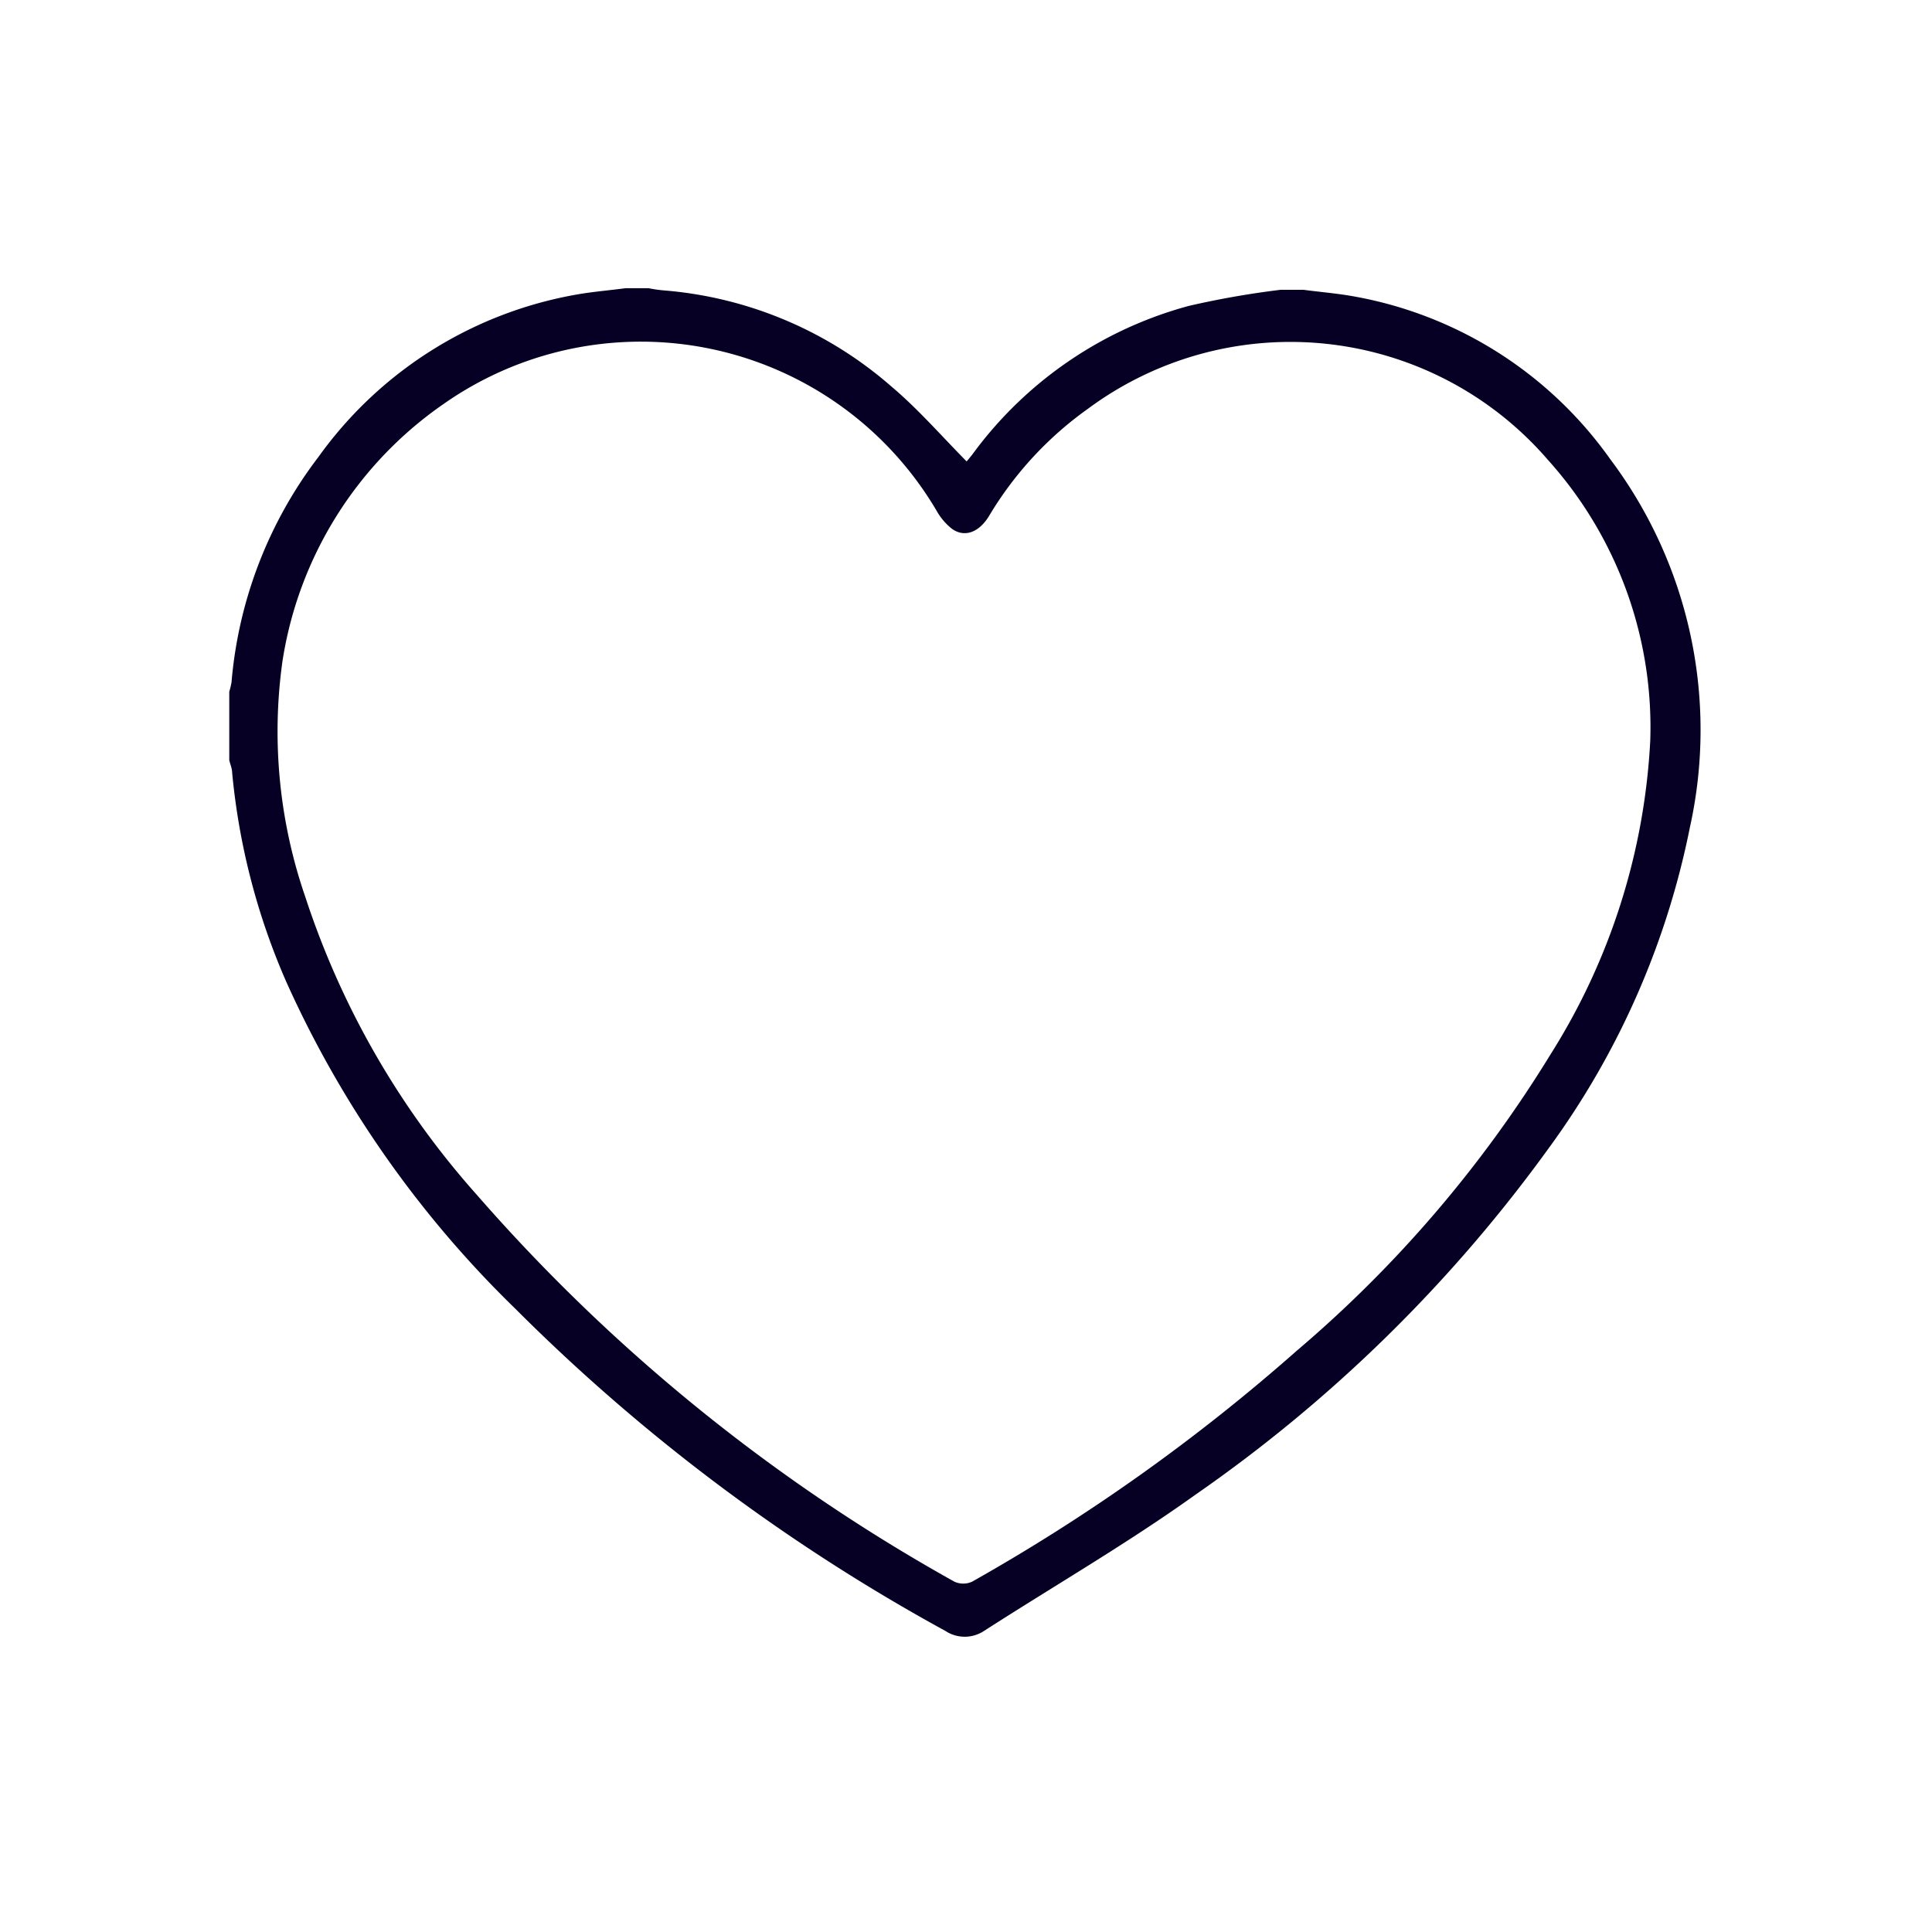 <?xml version="1.0" encoding="UTF-8"?> <svg xmlns="http://www.w3.org/2000/svg" width="60" height="60" viewBox="0 0 60 60"> <path d="M51.25,23a12.41,12.41,0,0,0-3.18-8.72,10.56,10.56,0,0,0-14.29-1.58A11,11,0,0,0,30.73,16c-.31.53-.77.71-1.17.42a1.9,1.9,0,0,1-.48-.57,10.66,10.66,0,0,0-15.31-3.3,11.92,11.92,0,0,0-5,8,15.74,15.74,0,0,0,.71,7.3,26.08,26.08,0,0,0,5.34,9.27,55.54,55.54,0,0,0,14.82,12,.66.66,0,0,0,.55,0,58.9,58.9,0,0,0,10.08-7.17,38.36,38.36,0,0,0,7.88-9.2A20.18,20.18,0,0,0,51.25,23ZM40.48,9c.45.06.91.1,1.36.17A12.43,12.43,0,0,1,50,14.25,14,14,0,0,1,52.48,25.7a25.24,25.24,0,0,1-4.37,9.94,45.6,45.6,0,0,1-11,10.79c-2.11,1.51-4.36,2.81-6.55,4.22a1.09,1.09,0,0,1-1.2,0A58.73,58.73,0,0,1,16,40.64,33,33,0,0,1,8.89,30.49,21.08,21.08,0,0,1,7.21,24c0-.13-.06-.26-.09-.39V21.48a2.46,2.46,0,0,0,.07-.29,13.38,13.38,0,0,1,2.7-7,12.52,12.52,0,0,1,8.18-5.07c.45-.07.91-.11,1.36-.17h.71a4.13,4.13,0,0,0,.49.07A12.22,12.22,0,0,1,27.68,12c.83.7,1.55,1.53,2.34,2.33,0,0,.11-.13.18-.22A12.3,12.3,0,0,1,36.92,9.5,27.39,27.39,0,0,1,39.77,9Z" fill="#050024" fill-rule="evenodd"></path> </svg> 